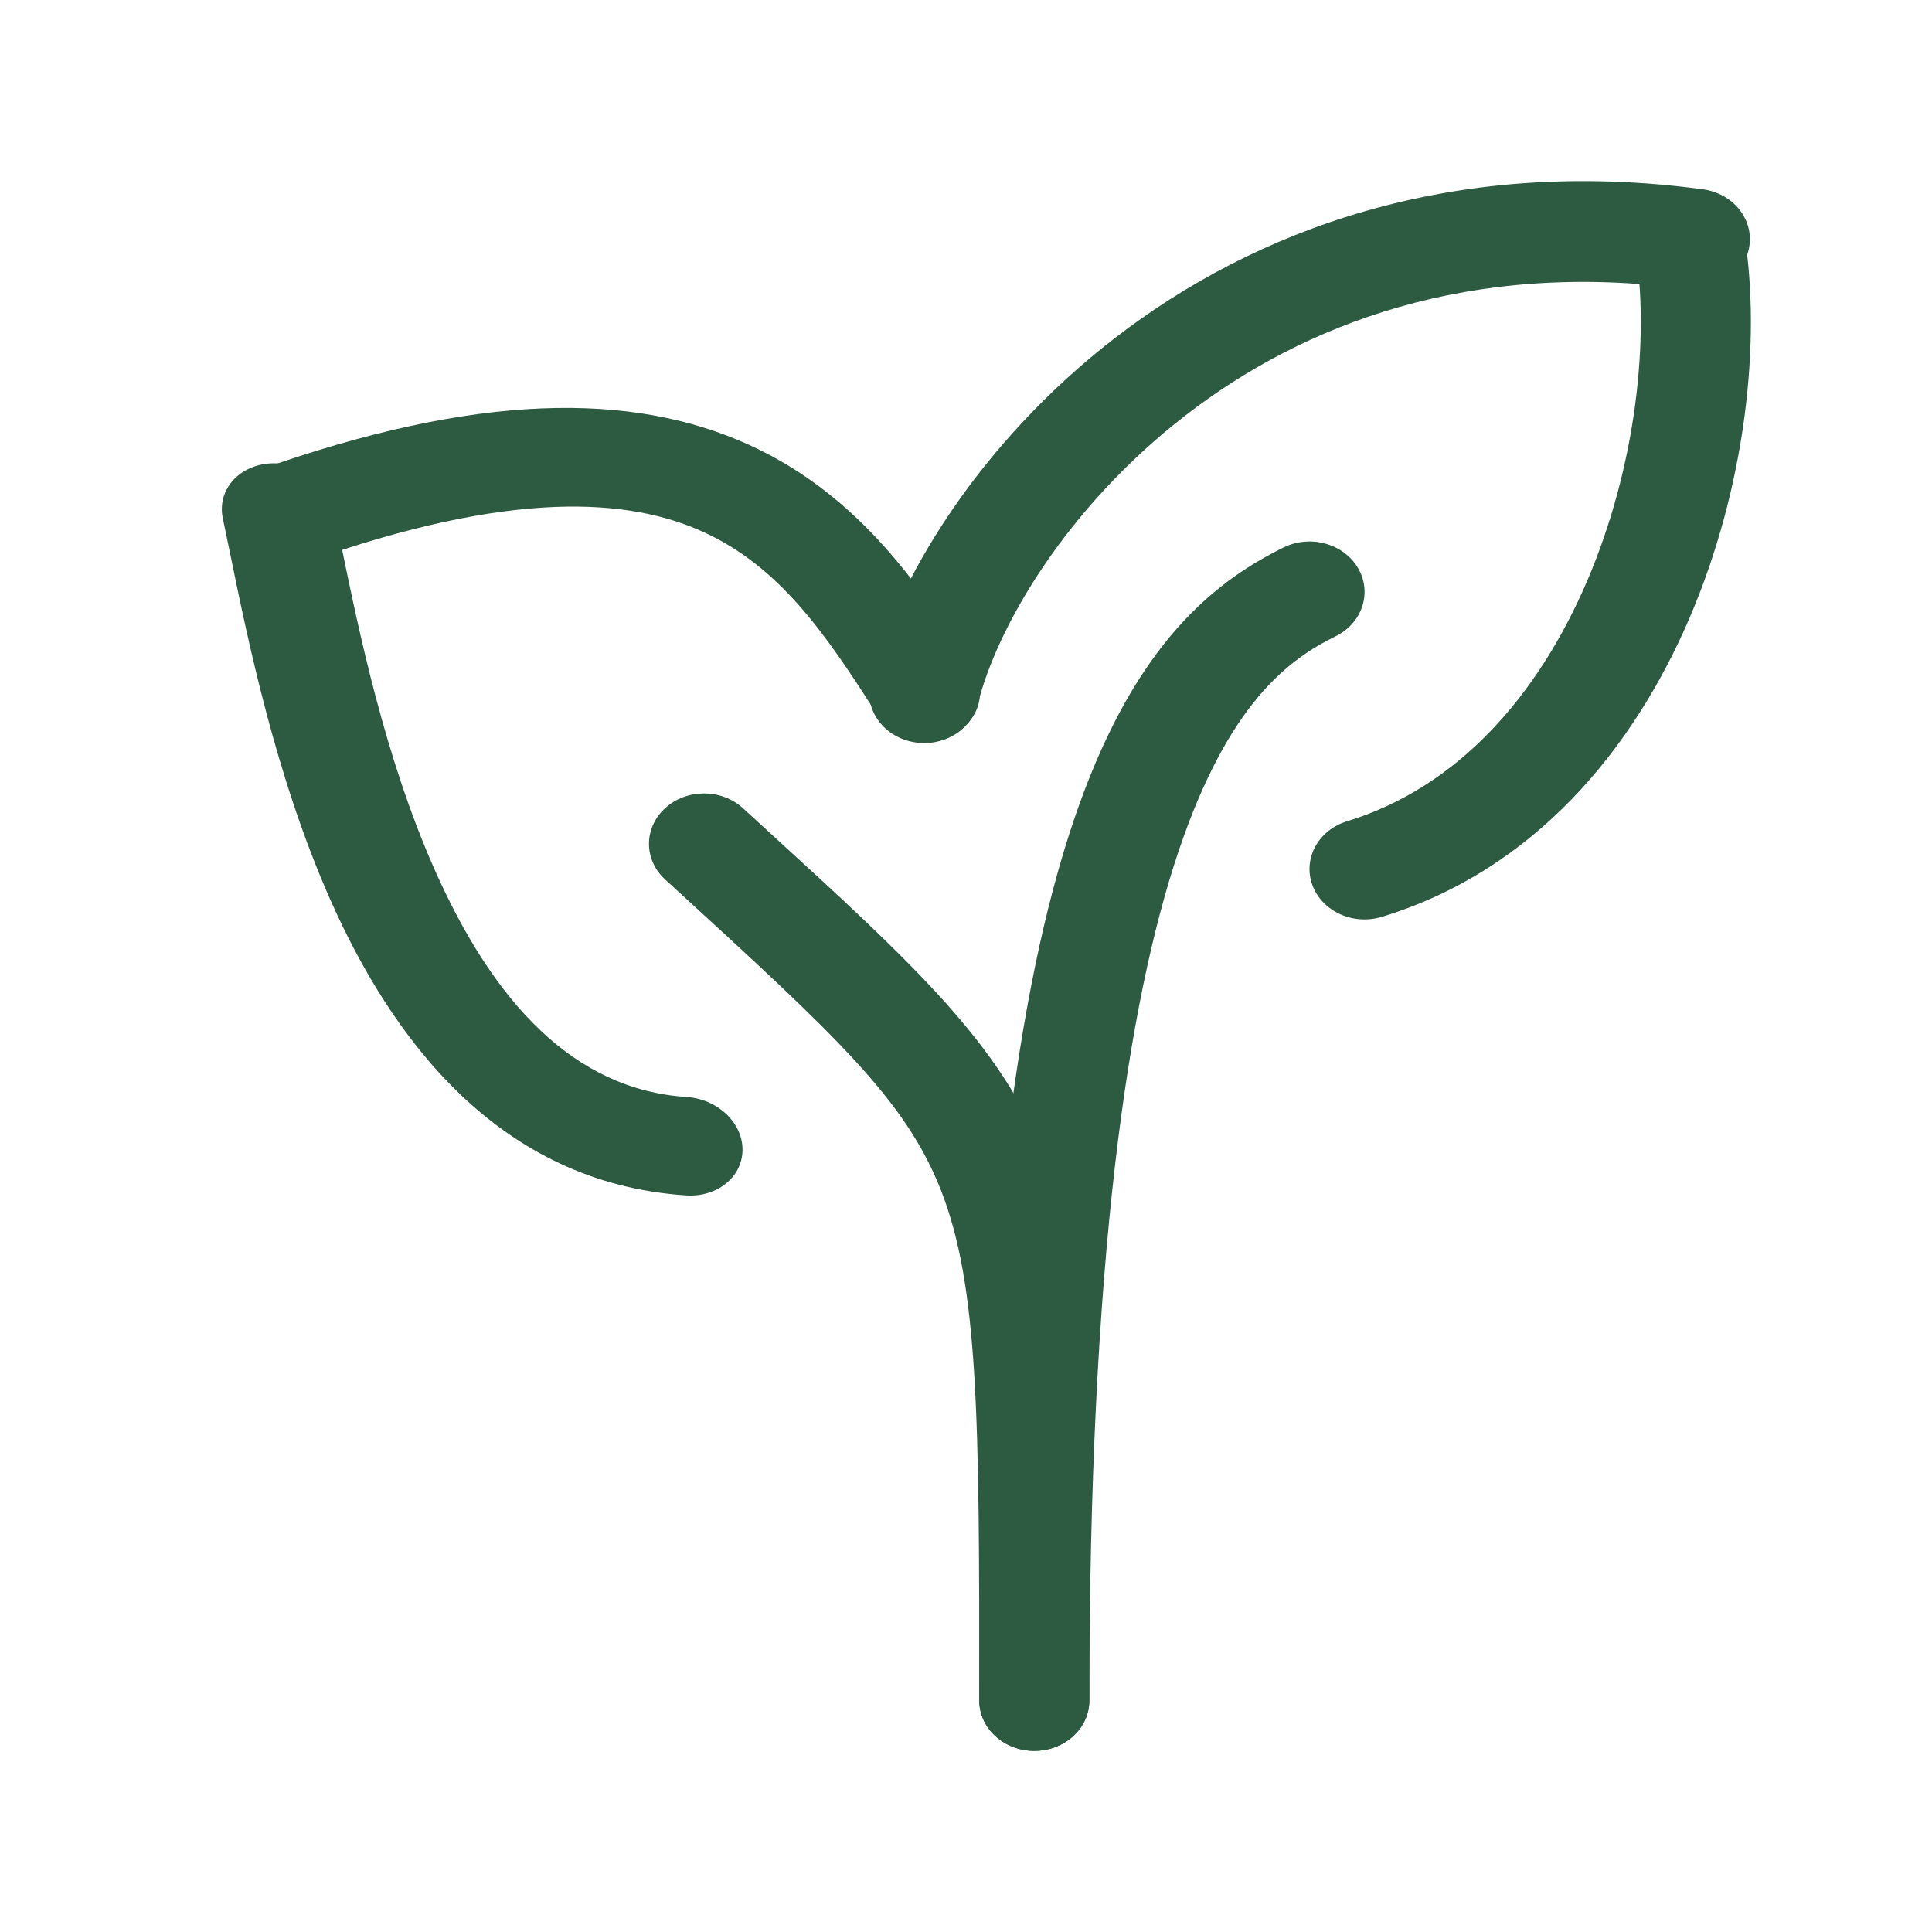 <svg width="115" height="115" viewBox="0 0 115 115" fill="none" xmlns="http://www.w3.org/2000/svg">
<path fill-rule="evenodd" clip-rule="evenodd" d="M39.59 48.108C40.87 46.936 42.944 46.936 44.224 48.108C44.701 48.545 45.169 48.973 45.627 49.392C54.383 57.396 59.568 62.136 62.194 68.866C63.575 72.407 64.215 76.372 64.529 81.44C64.842 86.474 64.842 92.806 64.842 101.121V101.219C64.842 102.876 63.375 104.219 61.565 104.219C59.756 104.219 58.289 102.876 58.289 101.219C58.289 92.786 58.288 86.625 57.987 81.781C57.687 76.951 57.098 73.641 56.023 70.884C53.903 65.452 49.765 61.664 40.038 52.759C39.89 52.624 39.741 52.487 39.59 52.35C38.31 51.178 38.31 49.279 39.59 48.108Z" fill="#2D5B42"/>
<path fill-rule="evenodd" clip-rule="evenodd" d="M80.834 33.812C81.69 35.271 81.092 37.09 79.498 37.874C76.744 39.228 73.135 41.822 70.157 50.656C67.118 59.674 64.842 74.918 64.842 101.219C64.842 102.876 63.375 104.219 61.566 104.219C59.756 104.219 58.289 102.876 58.289 101.219C58.289 74.73 60.564 58.771 63.895 48.887C67.288 38.821 71.87 34.816 76.397 32.589C77.991 31.805 79.978 32.353 80.834 33.812Z" fill="#2D5B42"/>
<path fill-rule="evenodd" clip-rule="evenodd" d="M70.574 24.719C63.428 30.238 59.332 37.363 58.208 41.895C57.807 43.51 56.051 44.522 54.287 44.155C52.522 43.788 51.417 42.181 51.817 40.566C53.275 34.693 58.174 26.448 66.348 20.134C74.633 13.735 86.377 9.255 101.358 11.268C103.149 11.508 104.387 13.032 104.124 14.671C103.862 16.31 102.197 17.444 100.407 17.203C87.509 15.47 77.609 19.285 70.574 24.719Z" fill="#2D5B42"/>
<path fill-rule="evenodd" clip-rule="evenodd" d="M100.086 11.269C101.875 11.025 103.542 12.155 103.809 13.793C104.876 20.346 103.881 29.049 100.57 36.777C97.269 44.483 91.402 51.781 82.261 54.574C80.545 55.098 78.689 54.249 78.116 52.678C77.543 51.106 78.471 49.408 80.187 48.883C86.757 46.876 91.539 41.428 94.47 34.586C97.391 27.767 98.214 20.122 97.328 14.677C97.061 13.039 98.296 11.513 100.086 11.269Z" fill="#2D5B42"/>
<path fill-rule="evenodd" clip-rule="evenodd" d="M41.849 31.656C46.379 33.716 49.092 37.66 52.094 42.354C53.024 43.809 55.072 44.407 56.667 43.691C58.263 42.974 58.801 41.214 57.871 39.759L57.84 39.711C55.01 35.285 51.343 29.553 44.587 26.48C37.621 23.313 28.375 23.342 15.226 28.038C13.56 28.633 12.855 30.338 13.652 31.847C14.449 33.355 16.445 34.096 18.111 33.501C30.514 29.071 37.505 29.68 41.849 31.656Z" fill="#2D5B42"/>
<path fill-rule="evenodd" clip-rule="evenodd" d="M15.925 27.597C14.111 27.787 12.919 29.247 13.264 30.857C13.397 31.479 13.541 32.181 13.698 32.948C14.753 38.101 16.419 46.243 19.654 53.539C23.279 61.714 29.598 70.416 40.84 71.154C42.687 71.275 44.19 70.062 44.198 68.445C44.206 66.828 42.716 65.418 40.869 65.297C34.145 64.857 29.372 59.659 25.865 51.75C22.904 45.07 21.365 37.586 20.295 32.383C20.132 31.589 19.98 30.847 19.835 30.17C19.49 28.559 17.74 27.408 15.925 27.597Z" fill="#2D5B42"/>
</svg>
